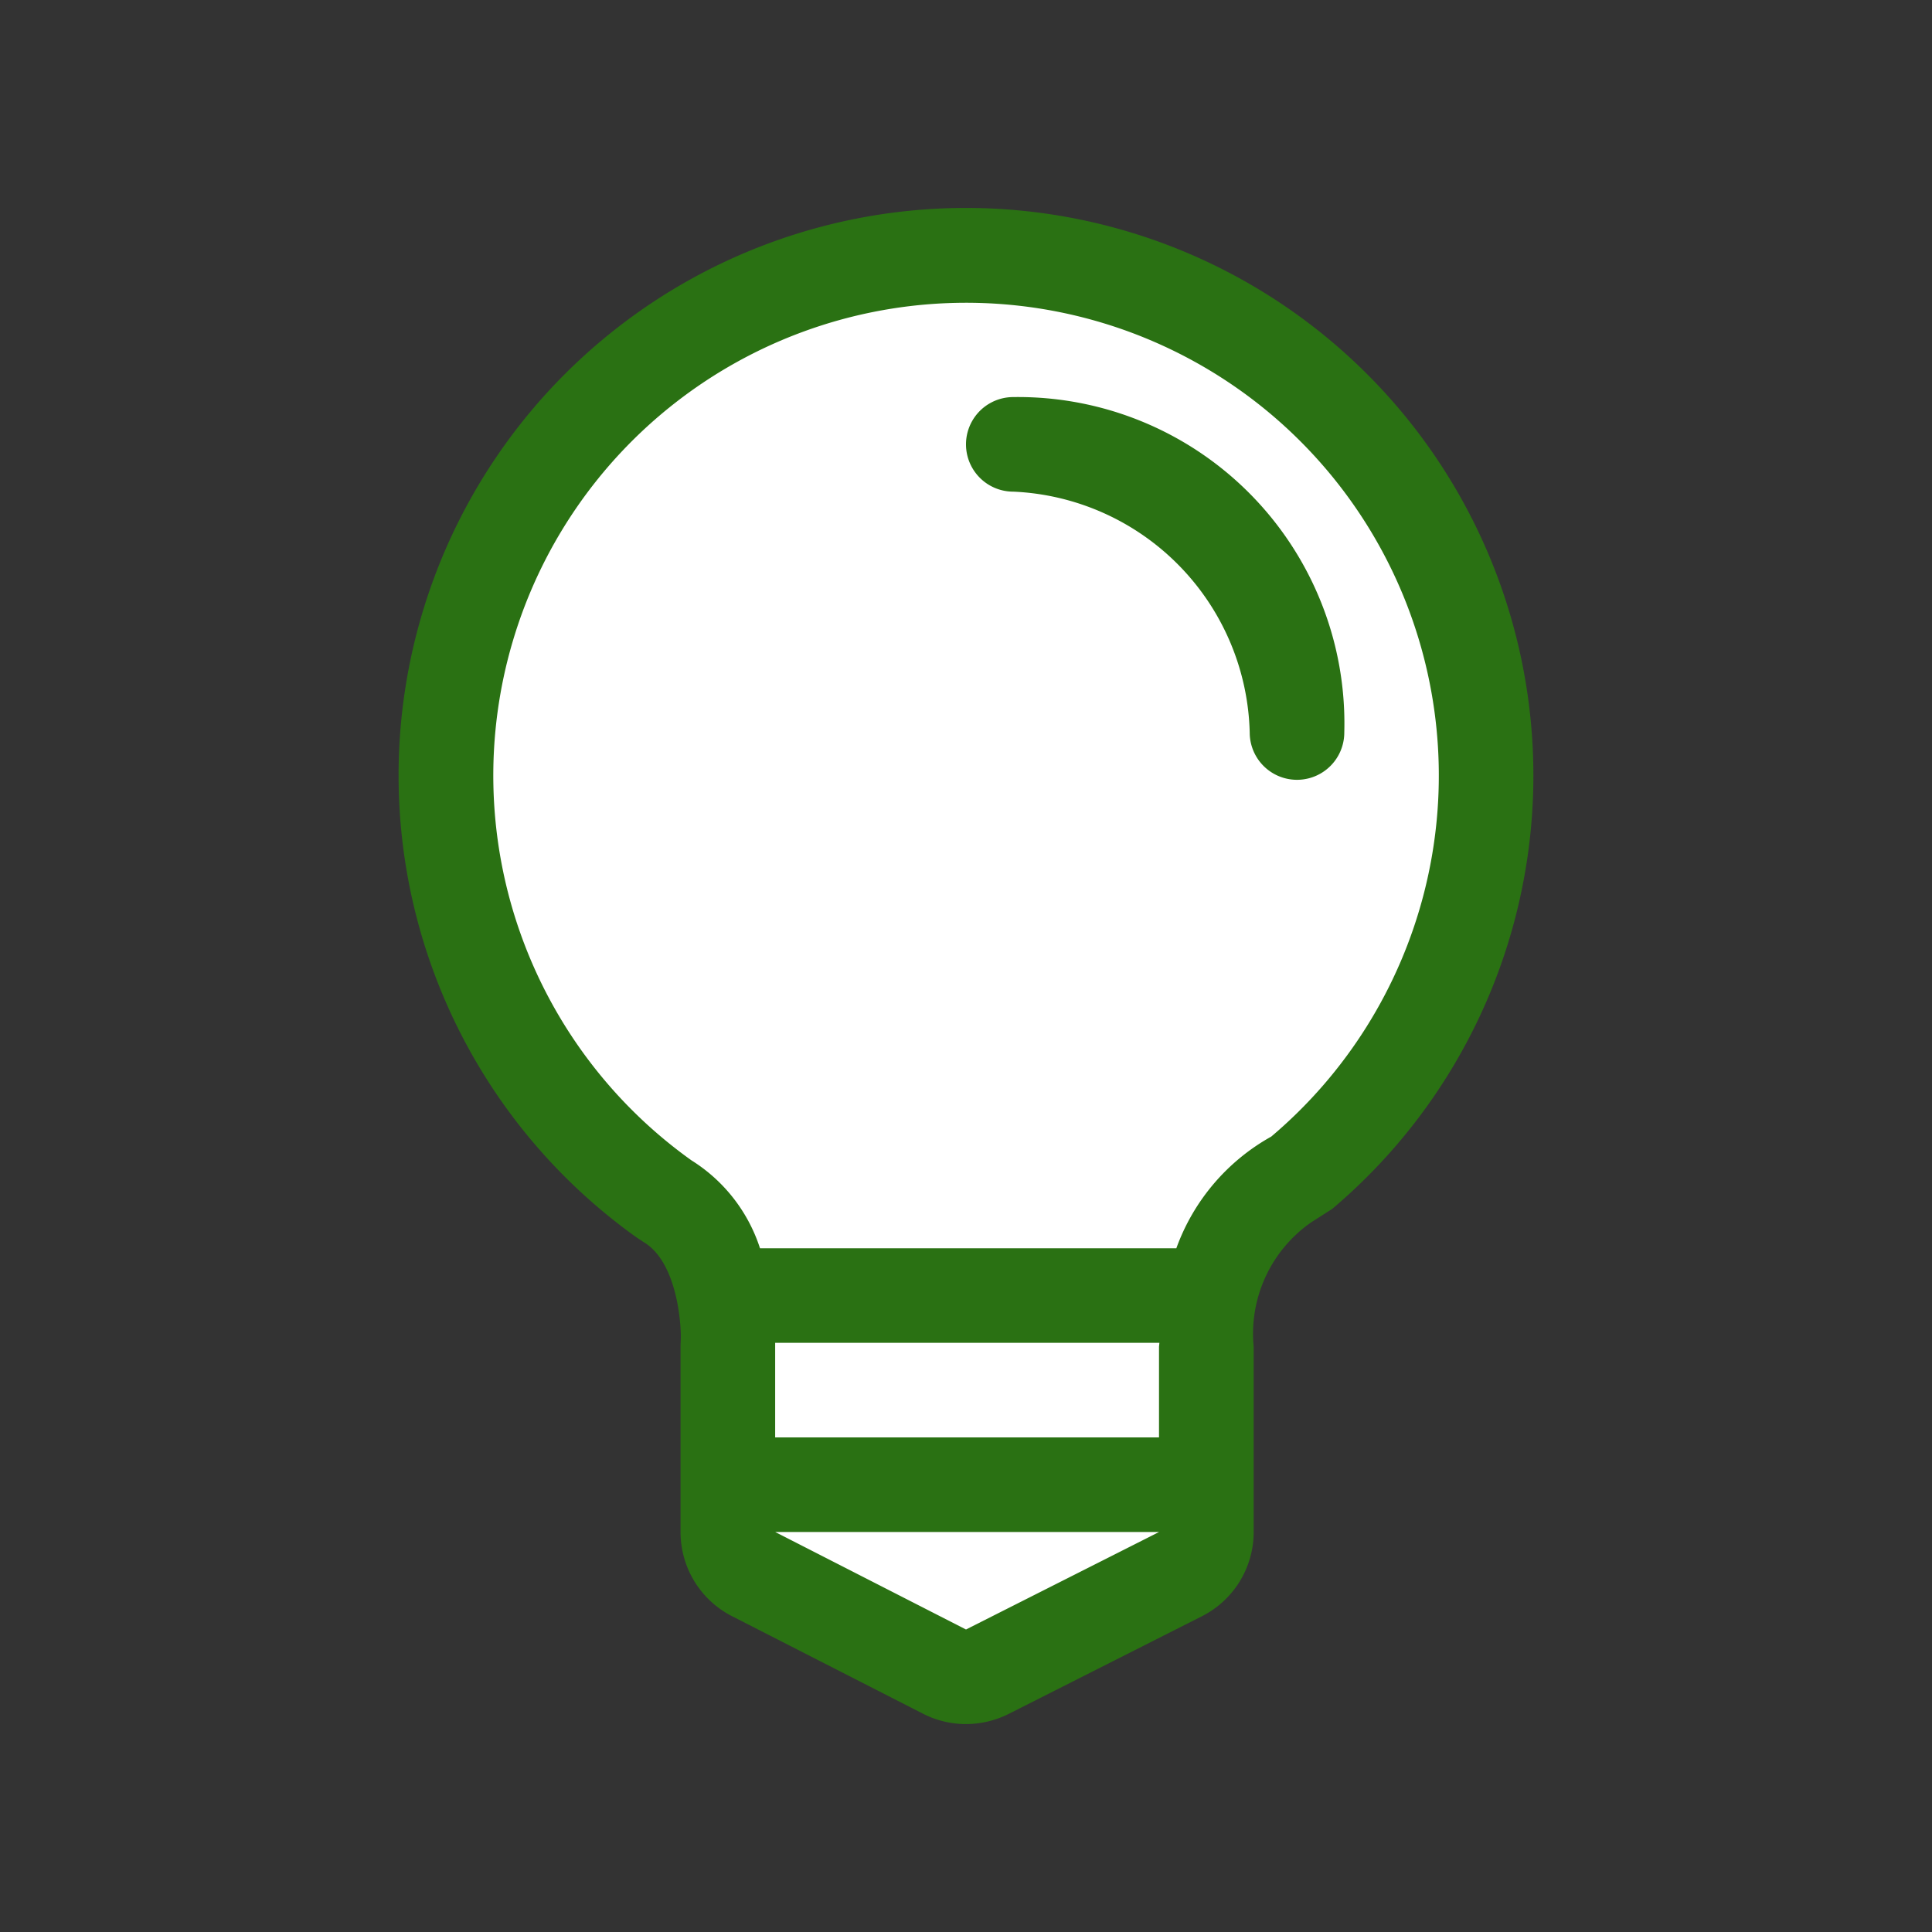 <svg xmlns="http://www.w3.org/2000/svg" width="40" height="40" viewBox="0 0 40 40"><rect x="0" y="0" width="40" height="40" fill="#333333" stroke="none"/><title>アセット 1</title><g id="レイヤー_2" data-name="レイヤー 2"><g id="レイヤー_1-2" data-name="レイヤー 1"><rect width="40" height="40" fill="none"/><path d="M20,4.462a11.632,11.632,0,0,0-6.756,21.1l.145.095c.709.416.779,1.759.765,2.005l-.004.121v3.818a1.935,1.935,0,0,0,1.058,1.727l3.91,1.997A1.93,1.93,0,0,0,20,35.539a1.959,1.959,0,0,0,.874-.208l3.959-2a1.936,1.936,0,0,0,1.063-1.73V27.805a2.78,2.78,0,0,1,1.18-2.55l.43-.276A11.632,11.632,0,0,0,20,4.462Z" fill="#fff"/><polygon points="20 33.599 16.088 31.601 23.958 31.601 20 33.599" fill="#fff"/><polygon points="23.956 27.805 23.956 29.662 16.088 29.662 16.088 27.784 16.088 27.724 23.964 27.724 23.956 27.805" fill="#fff"/><path d="M26.253,23.499a4.283,4.283,0,0,0-1.941,2.287h-8.534a3.333,3.333,0,0,0-1.404-1.802,9.689,9.689,0,1,1,11.88-.484Z" fill="#fff"/><path d="M20.97,8.339a.969.969,0,1,0,0,1.938,5.069,5.069,0,0,1,4.846,4.937.969.969,0,0,0,1.938,0A6.69,6.69,0,0,0,20.97,8.339Z" fill="#fff"/><path d="M20,4.305a11.749,11.749,0,0,0-6.823,21.313l.145.096c.717.42.787,1.776.772,2.025l-.004.123v3.856a1.955,1.955,0,0,0,1.067,1.744l3.95,2.017A1.949,1.949,0,0,0,20,35.695a1.979,1.979,0,0,0,.883-.21l3.999-2.021a1.954,1.954,0,0,0,1.074-1.747v-3.834a2.809,2.809,0,0,1,1.191-2.576l.435-.278A11.75,11.75,0,0,0,20,4.305Zm0,29.432-3.951-2.019h7.949Zm3.996-5.853v1.876h-7.947v-1.958h7.955Zm2.32-4.35a4.328,4.328,0,0,0-1.961,2.31h-8.62a3.369,3.369,0,0,0-1.419-1.82,9.788,9.788,0,1,1,12-.489Z" fill="#2a7113"/><path d="M20.979,8.221a.979.979,0,1,0,0,1.958A5.12,5.12,0,0,1,25.874,15.166a.979.979,0,1,0,1.958,0A6.758,6.758,0,0,0,20.979,8.221Z" fill="#2a7113"/></g></g></svg>